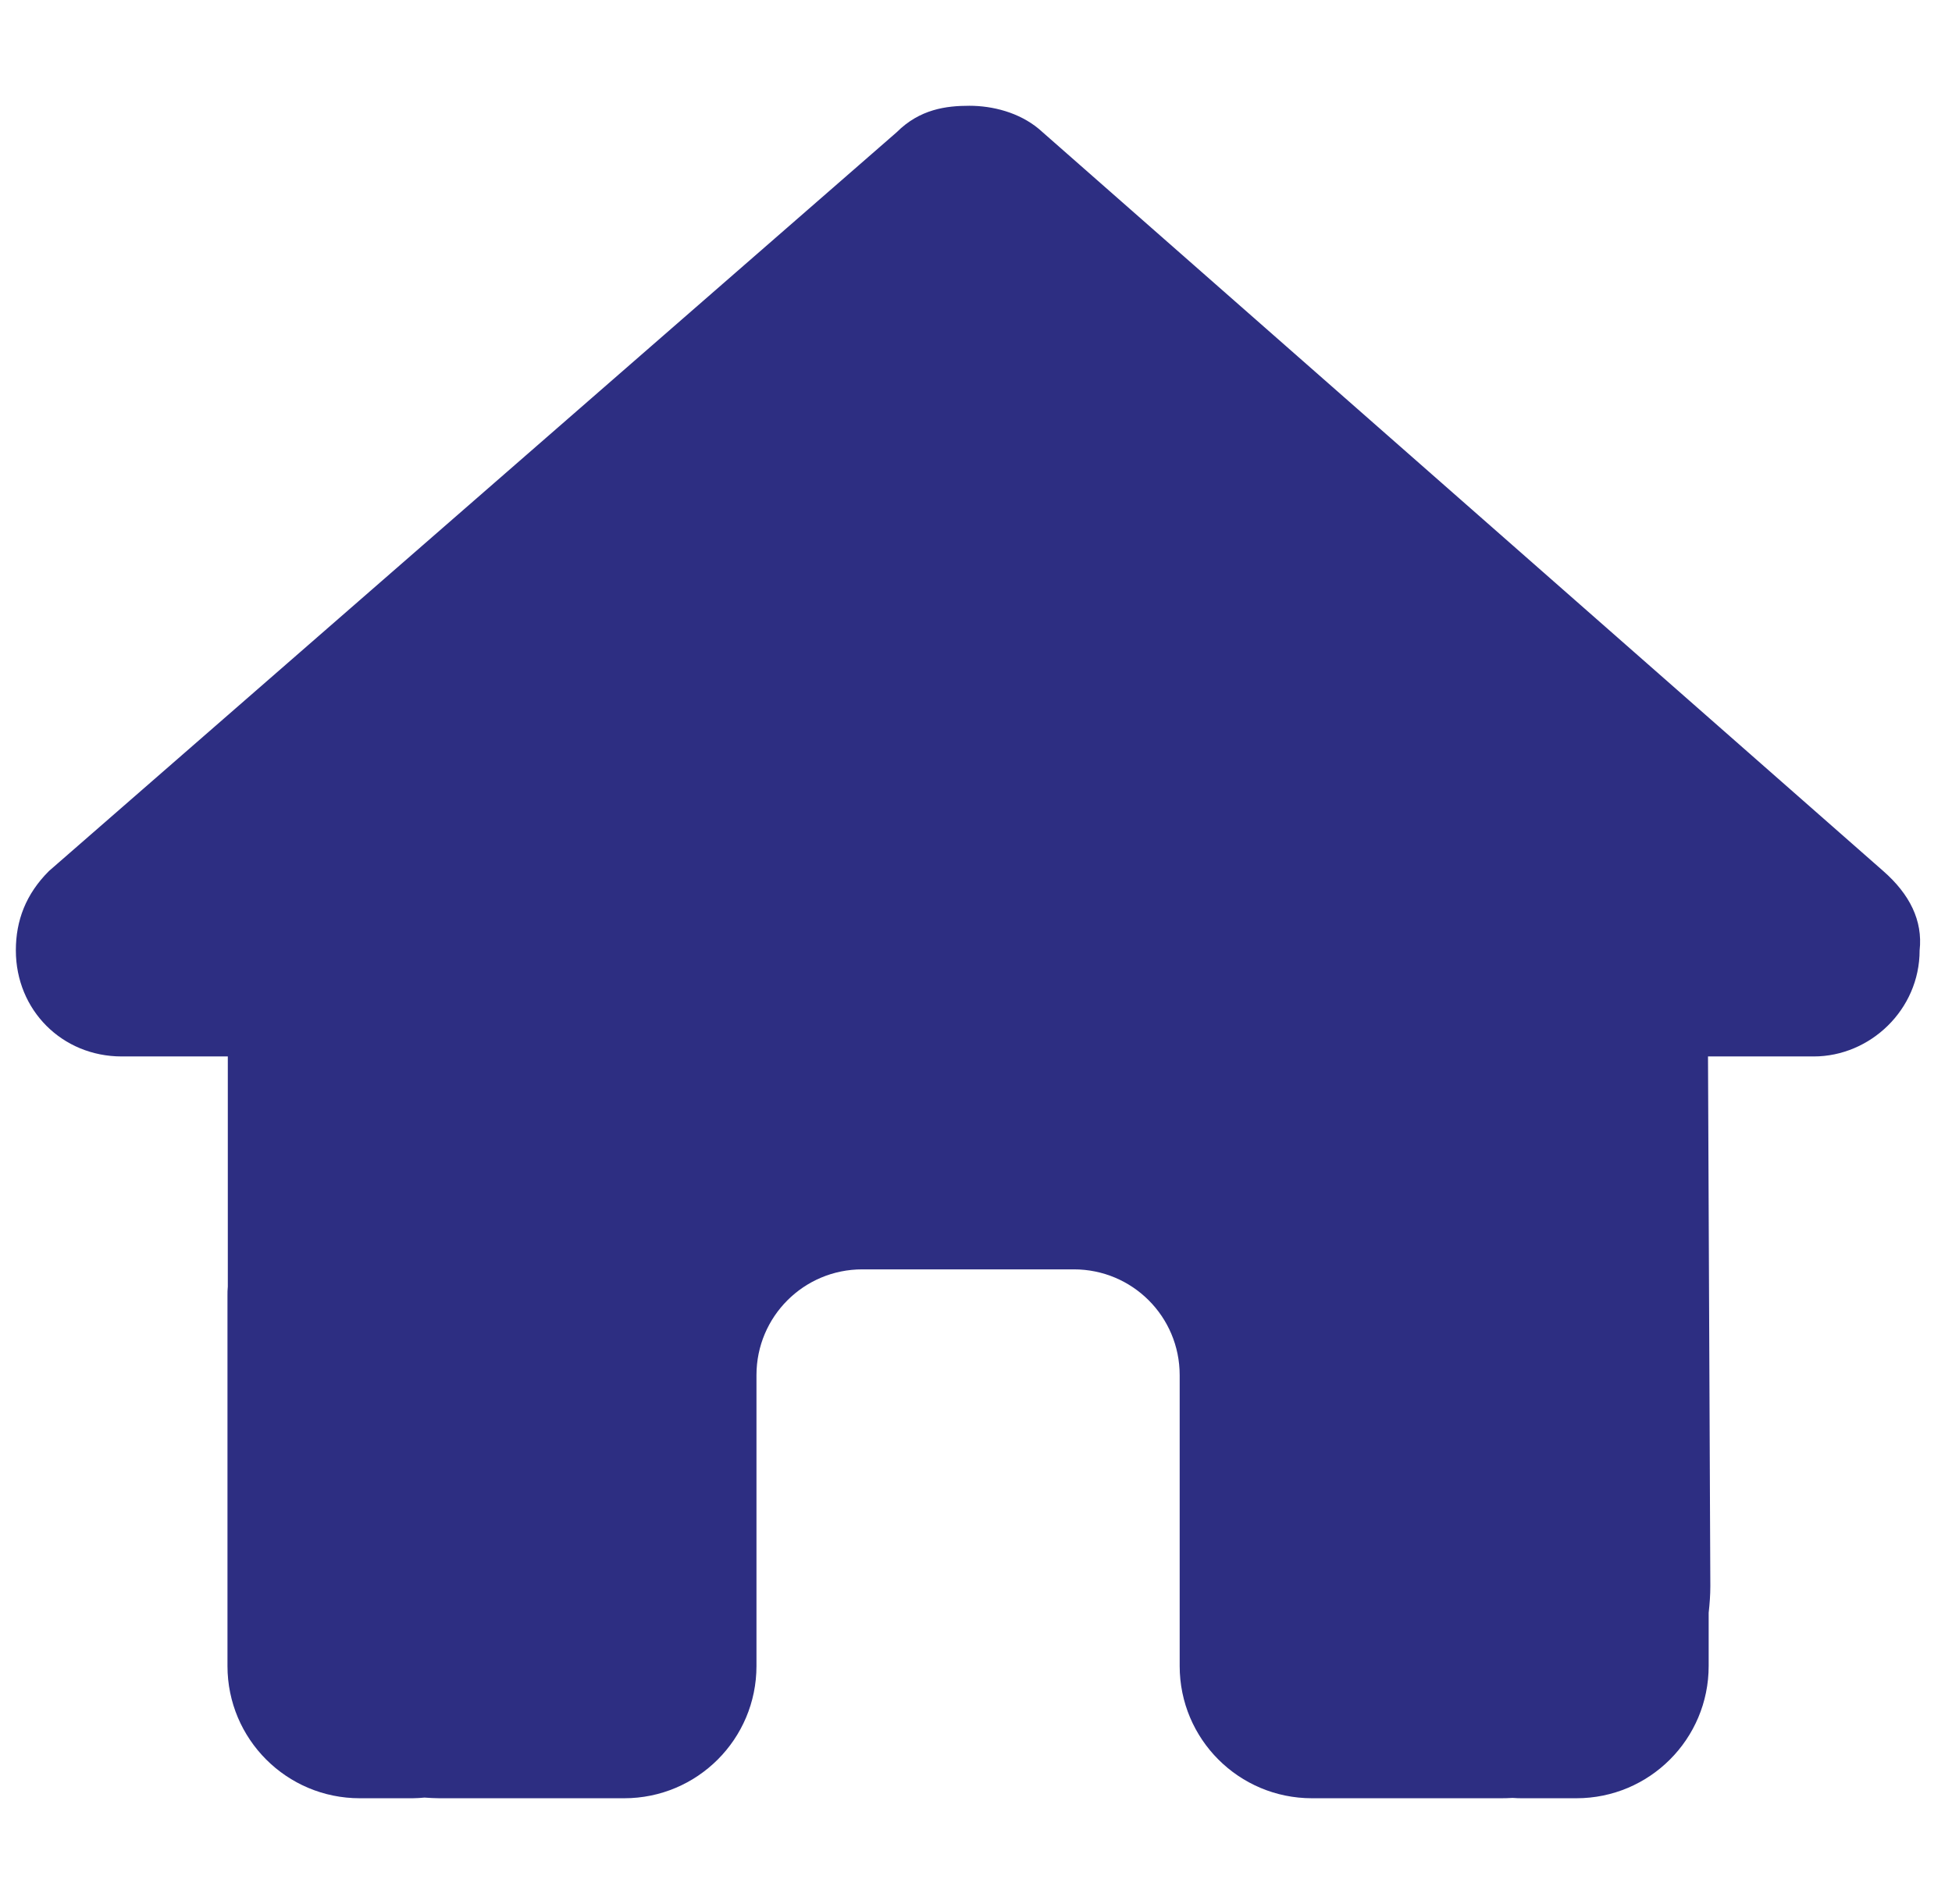 <svg xmlns="http://www.w3.org/2000/svg" width="41" height="40" viewBox="0 0 41 40" fill="none"><g clip-path="url(#clip0_24_306)"><path d="M40.32 19.965C40.32 21.215 39.278 22.194 38.097 22.194H35.875L35.924 33.319C35.924 33.507 35.91 33.694 35.889 33.882V35C35.889 36.535 34.646 37.778 33.111 37.778H32C31.924 37.778 31.847 37.778 31.771 37.771C31.674 37.778 31.577 37.778 31.479 37.778H29.222H27.556C26.021 37.778 24.778 36.535 24.778 35V33.333V28.889C24.778 27.66 23.785 26.667 22.556 26.667H18.111C16.882 26.667 15.889 27.66 15.889 28.889V33.333V35C15.889 36.535 14.646 37.778 13.111 37.778H11.445H9.229C9.125 37.778 9.021 37.771 8.917 37.764C8.834 37.771 8.75 37.778 8.667 37.778H7.556C6.021 37.778 4.778 36.535 4.778 35V27.222C4.778 27.16 4.778 27.09 4.785 27.028V22.194H2.556C1.306 22.194 0.333 21.222 0.333 19.965C0.333 19.34 0.542 18.785 1.028 18.299L18.834 2.778C19.32 2.292 19.875 2.222 20.361 2.222C20.847 2.222 21.403 2.361 21.82 2.708L39.556 18.299C40.111 18.785 40.389 19.34 40.32 19.965Z" fill="#2D2E82"></path></g><defs><clipPath id="clip0_24_306"><rect width="40" height="40" fill="white" transform="translate(0.333)"></rect></clipPath></defs></svg>